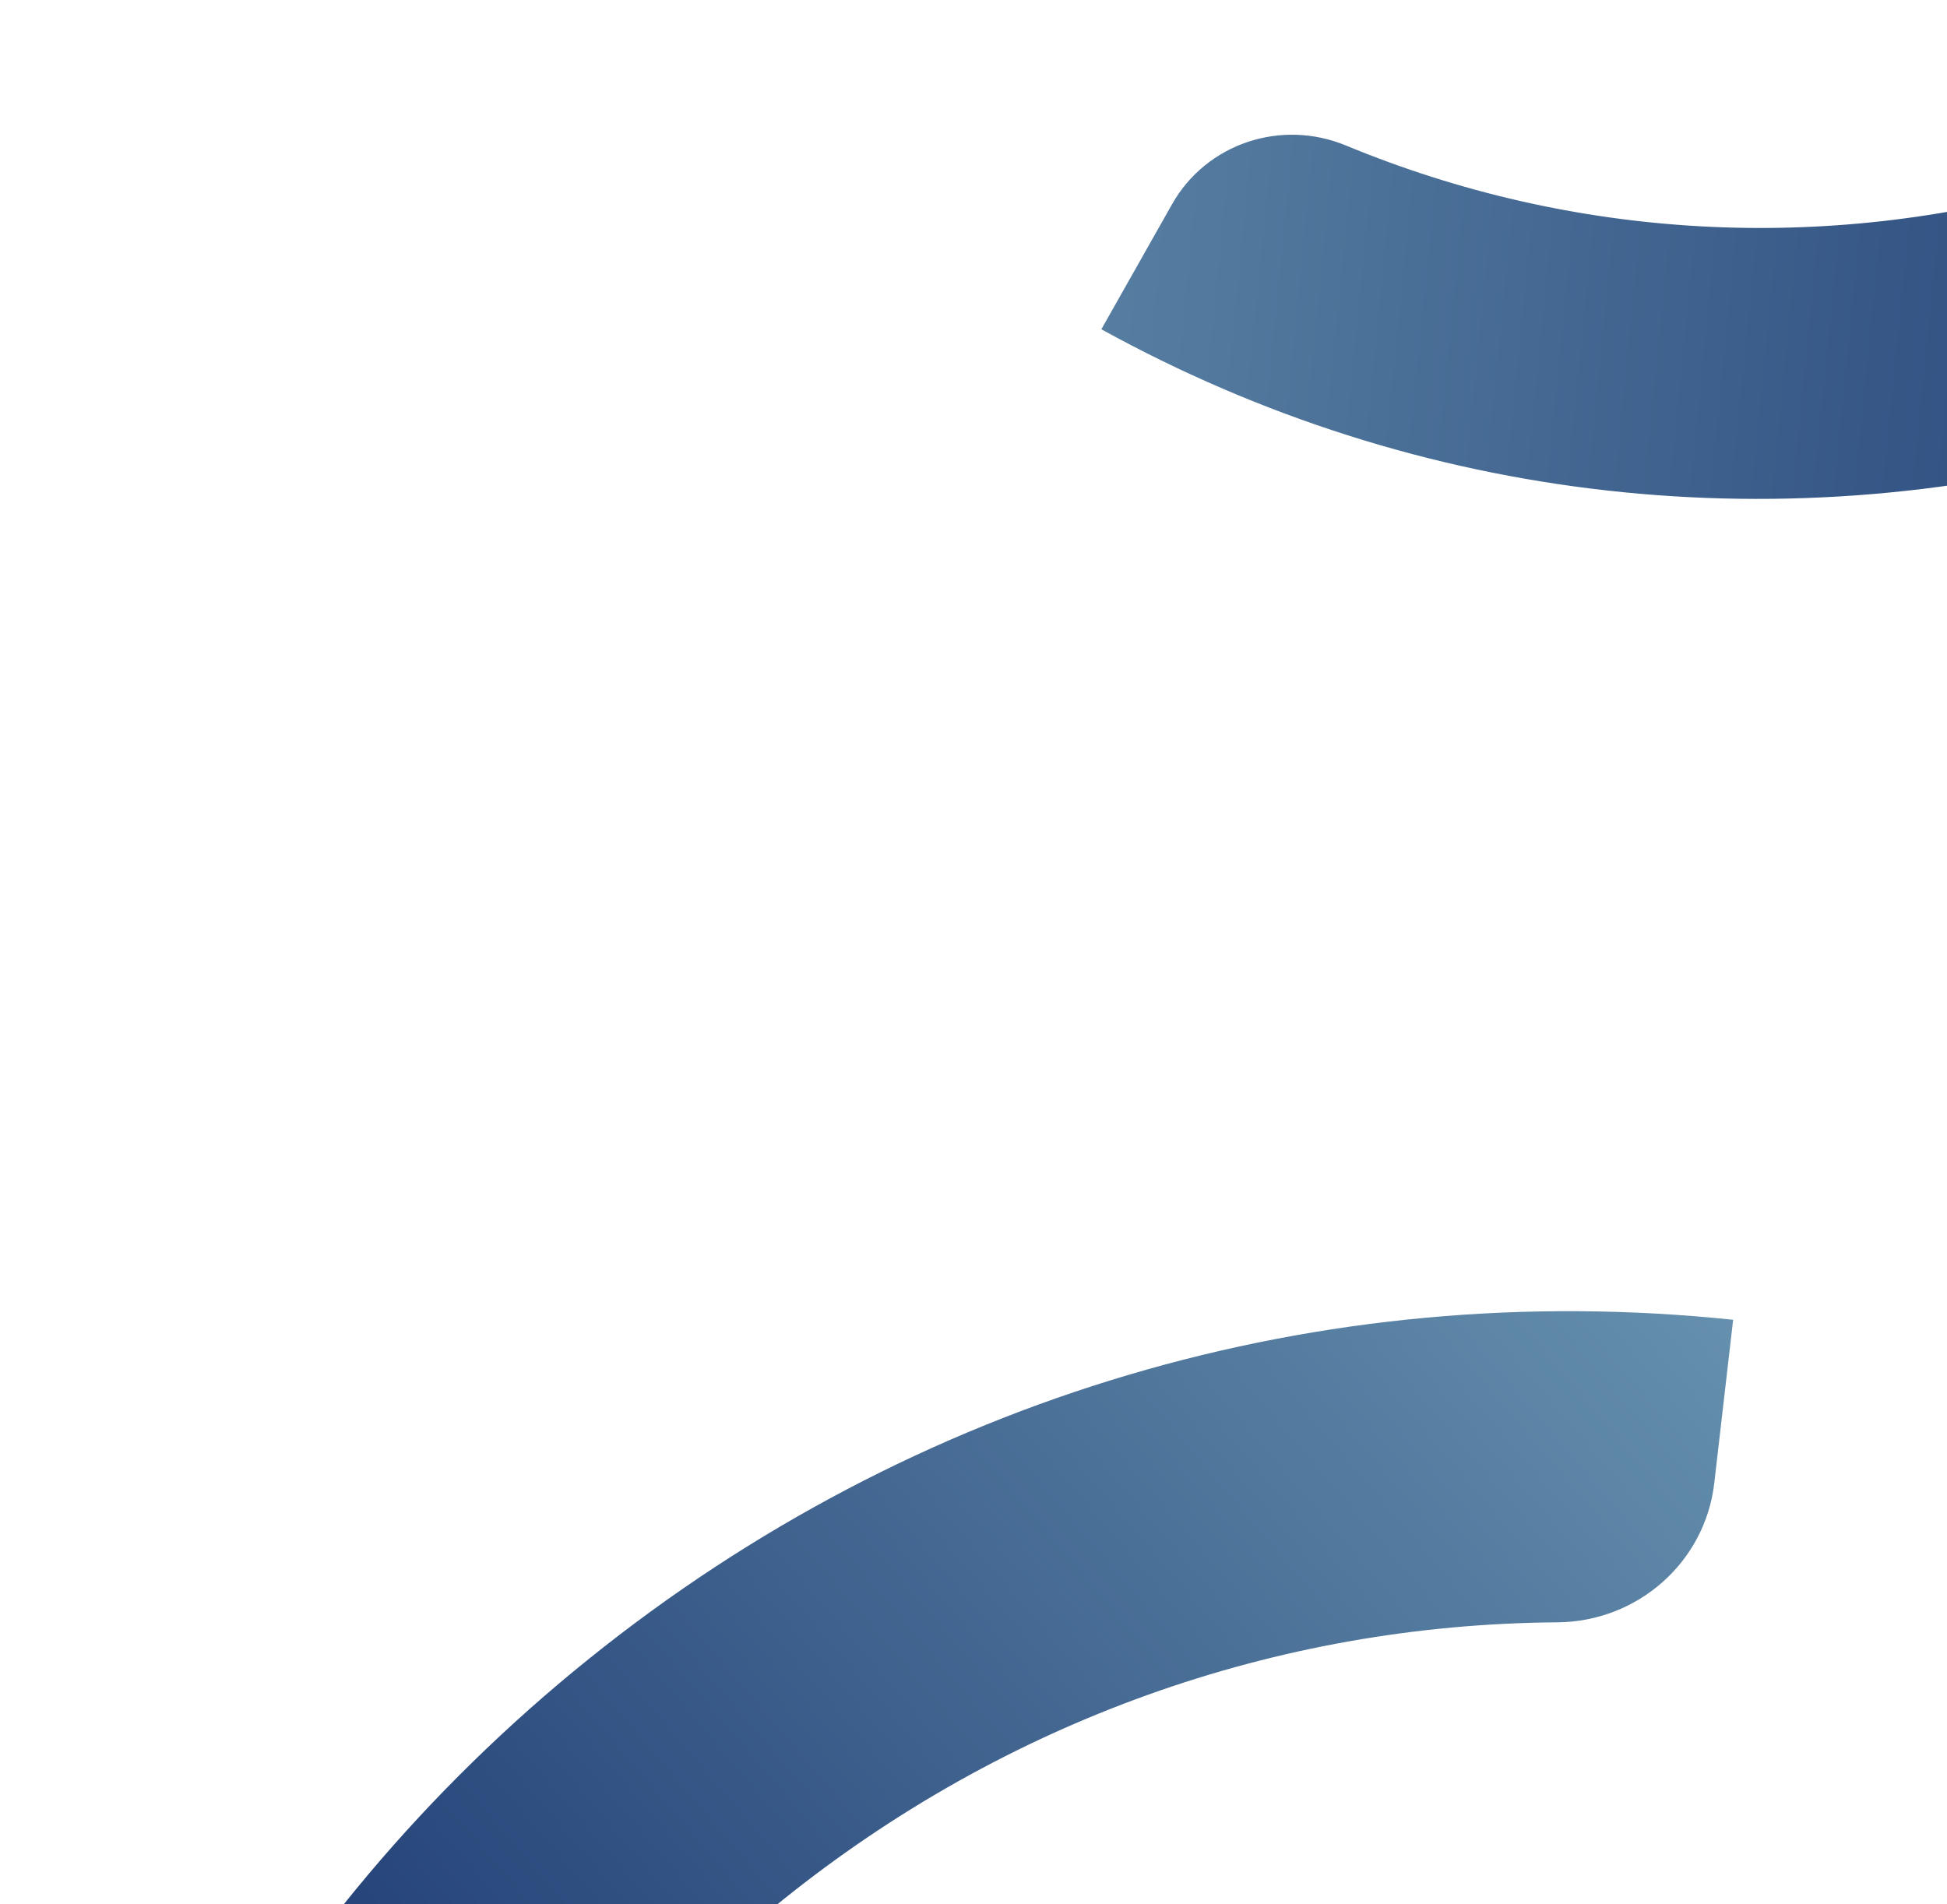<svg width="273" height="267" viewBox="0 0 273 267" fill="none" xmlns="http://www.w3.org/2000/svg">
	<path d="M299.742 62.453C250.534 76.493 198.93 70.713 154.428 46.173L164.342 28.635C169.179 20.085 179.667 16.646 188.722 20.404C220.514 33.564 255.698 35.599 289.465 25.958C328.835 14.73 361.567 -11.012 381.637 -46.524C403.797 -85.732 407.598 -131.673 391.788 -174.16C380.851 -203.553 360.714 -228.902 334.5 -246.284C296.58 -271.435 250.752 -278.382 207.263 -265.975C167.89 -254.738 203.233 -284.643 183.163 -249.131L165.557 -217.302L148.9 -226.486C139.699 -231.567 136.446 -243.111 141.633 -252.293L148.532 -265.174C173.475 -309.306 146.202 -287.407 194.973 -301.879C248.815 -317.851 305.697 -310.015 353.109 -279.766C388.991 -256.87 416.076 -222.253 429.654 -182.045C447.042 -130.528 441.683 -75.428 414.96 -28.152C389.866 16.232 348.951 48.413 299.742 62.453Z" fill="url(#paint0_linear_6061_3907)"/>
	<path d="M82.605 232.592C128.221 195.891 185.183 179.013 243.013 185.07L240.369 207.968C239.077 219.133 229.553 227.425 218.337 227.496C178.97 227.776 140.981 241.292 109.682 266.483C73.183 295.841 50.142 337.543 44.795 383.906C38.891 435.095 55.335 485.209 90.909 522.953C115.52 549.065 148.028 566.819 183.394 573.471C234.556 583.102 285.951 570.025 326.266 537.591C362.764 508.221 385.805 466.52 391.152 420.157L436.227 29.605L457.871 31.87C469.83 33.13 478.398 43.85 477.017 55.836L434.794 421.651C428.148 479.269 400.164 533 355.201 569.963C305.561 610.763 242.12 627.823 178.684 617.044C130.673 608.884 86.717 584.454 54.509 548.118C13.251 501.559 -5.627 441.099 1.495 379.375C8.189 321.425 36.989 269.294 82.605 232.592Z" fill="url(#paint1_linear_6061_3907)"/>
	<defs>
	<linearGradient id="paint0_linear_6061_3907" x1="-105" y1="13.5" x2="317.5" y2="56" gradientUnits="userSpaceOnUse">
	<stop stop-color="#A2D9E0"/>
	<stop offset="1" stop-color="#27457A"/>
	</linearGradient>
	<linearGradient id="paint1_linear_6061_3907" x1="358.5" y1="19" x2="58.5" y2="275.5" gradientUnits="userSpaceOnUse">
	<stop stop-color="#A2D9E0"/>
	<stop offset="1" stop-color="#27457A"/>
	</linearGradient>
	</defs>
</svg>

